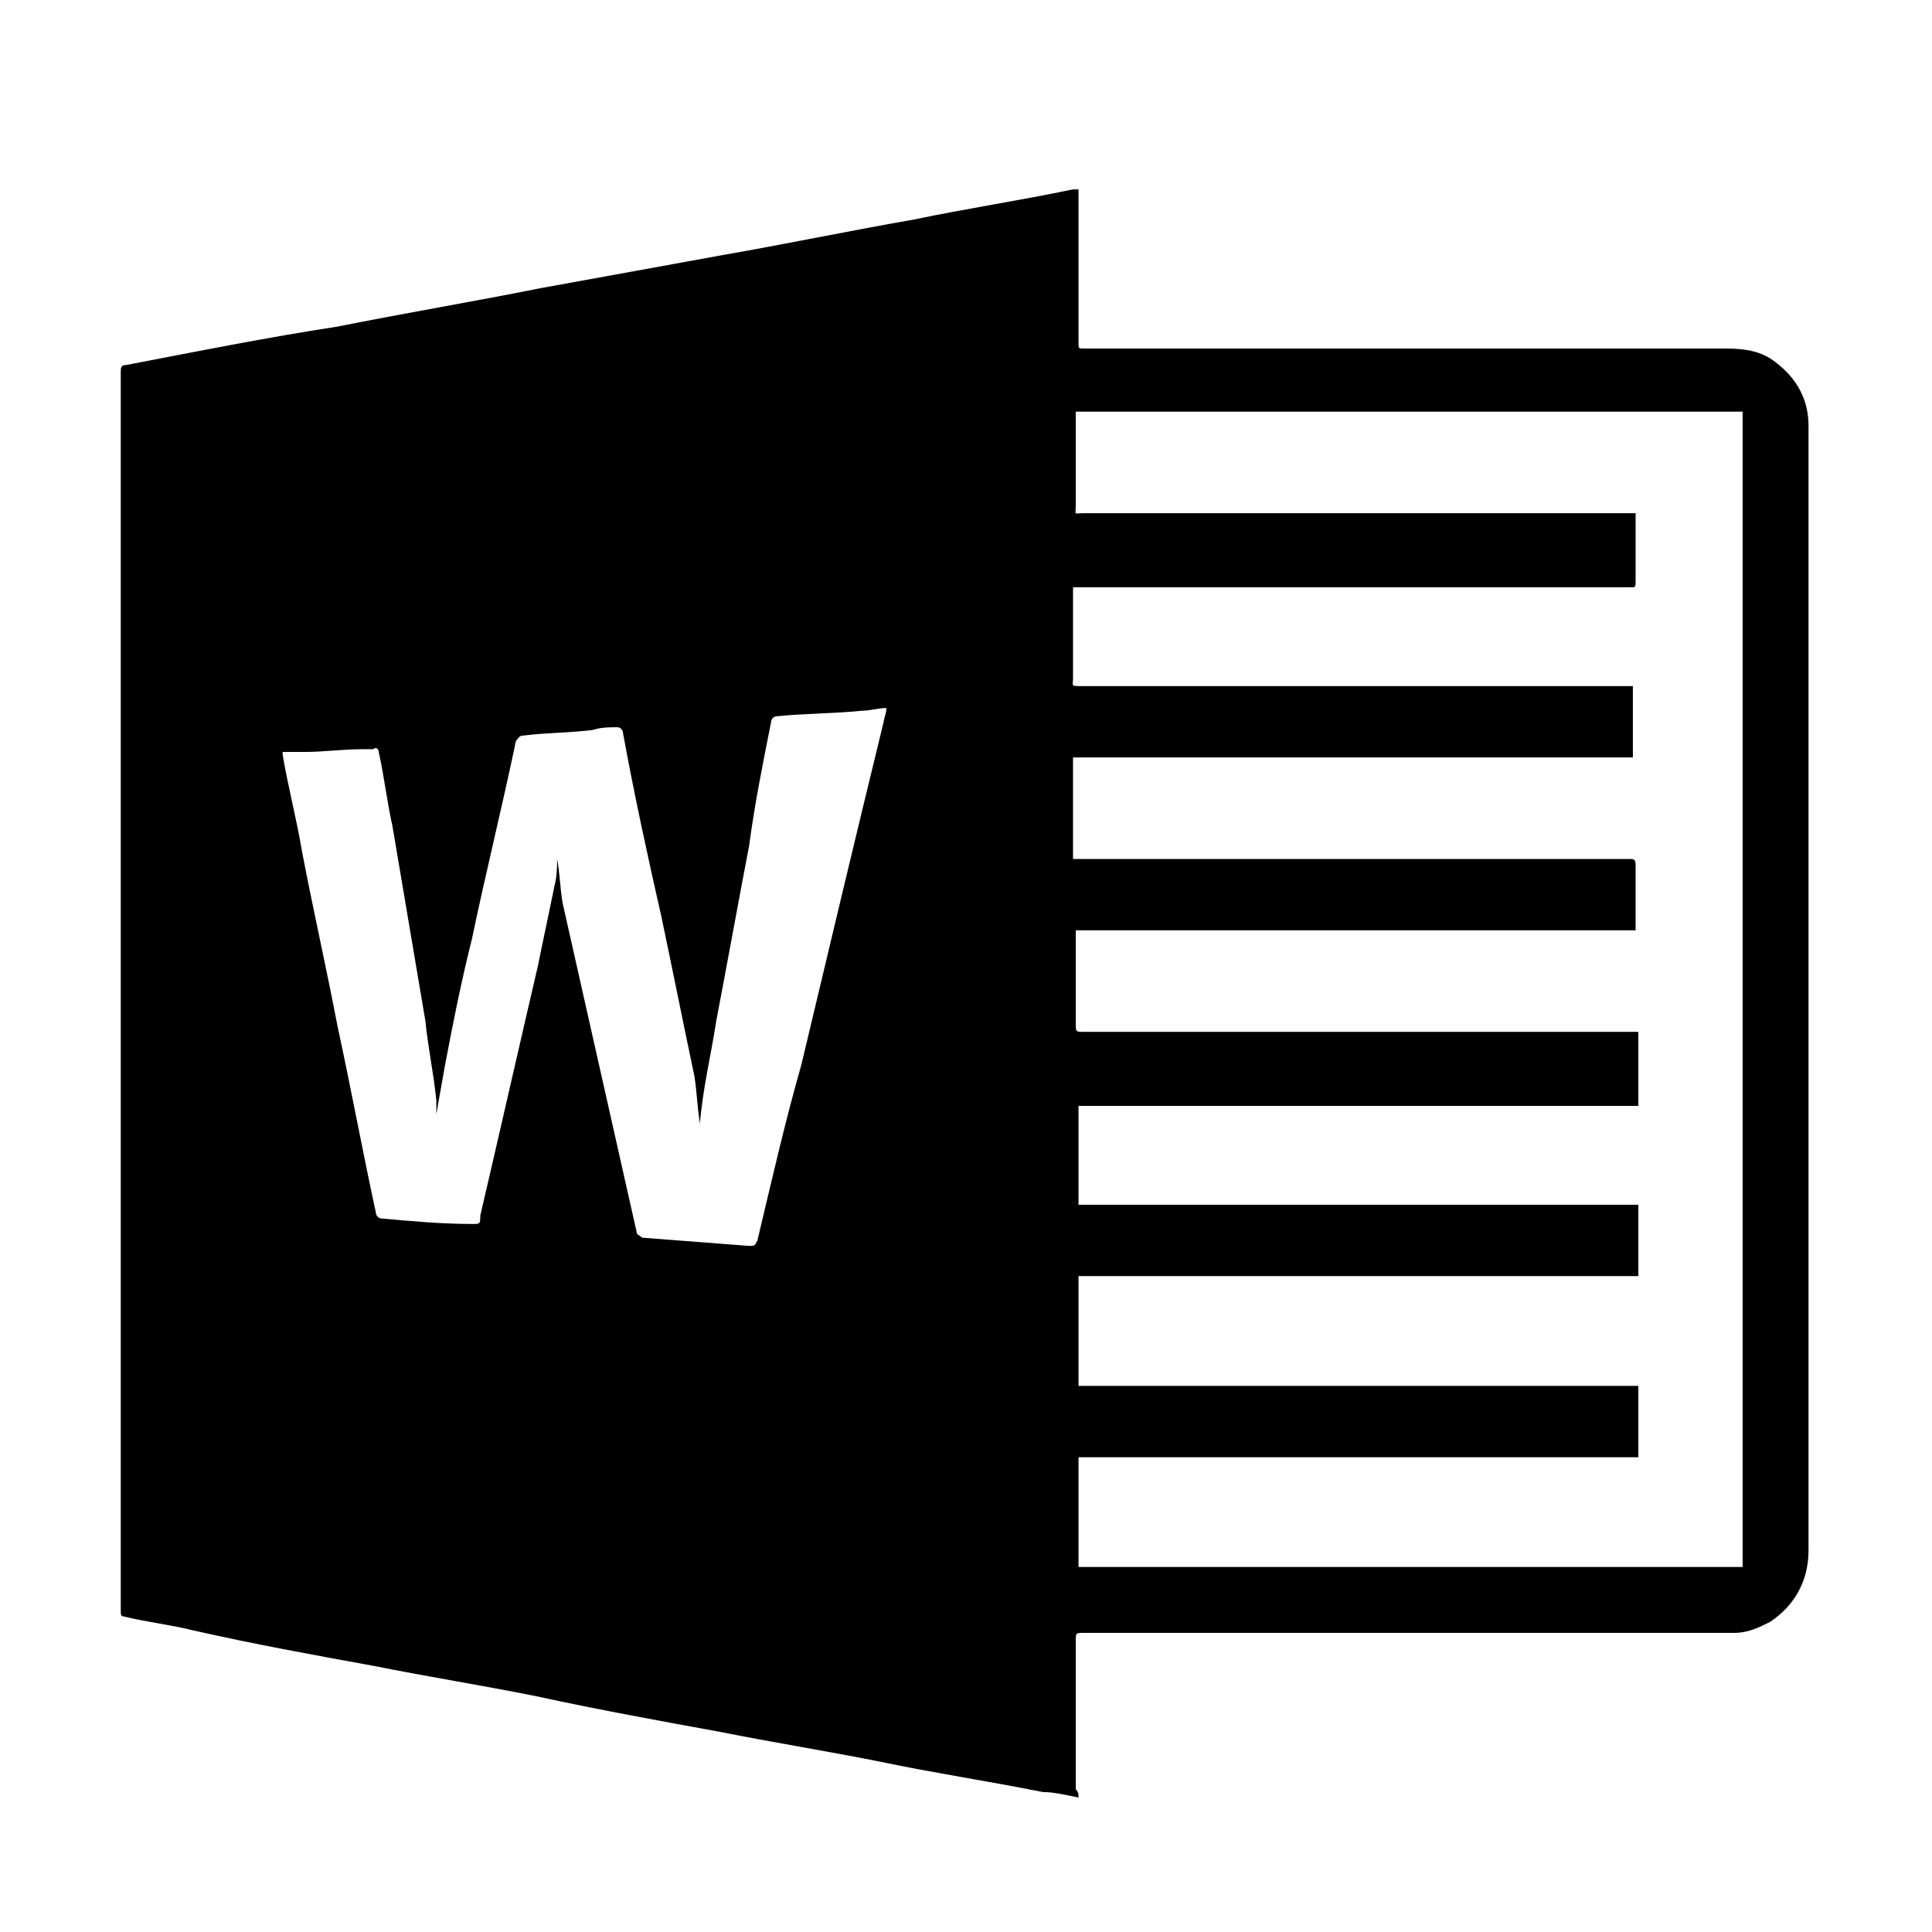 <svg viewBox="0 0 70.4 70.4" xmlns="http://www.w3.org/2000/svg"><path d="m39.3 65.5c-.5-.1-.9-.2-1.3-.2-2-.4-4-.7-5.9-1.1-2-.4-3.9-.7-5.9-1.1-2.2-.4-4.4-.8-6.7-1.3-2-.4-3.9-.7-5.9-1.1-2.2-.4-4.4-.8-6.6-1.3-.8-.2-1.7-.3-2.5-.5-.1 0-.1-.1-.1-.2v-.1c0-15 0-30 0-45 0-.2 0-.3.2-.3 2.6-.5 5.1-1 7.7-1.4 2.5-.5 4.9-.9 7.4-1.4 2.2-.4 4.4-.8 6.6-1.2 2.3-.4 4.7-.9 7-1.3 1.9-.4 3.9-.7 5.8-1.1h.2v.2 5.4c0 .2 0 .2.2.2h23.4c.7 0 1.3.1 1.8.5.8.6 1.2 1.4 1.2 2.3v.1 40.9c0 1.1-.5 2-1.4 2.6-.4.2-.8.4-1.3.4-.1 0-.2 0-.3 0-7.8 0-15.6 0-23.4 0-.3 0-.3 0-.3.3v5.4c.1.1.1.2.1.3zm0-15h20.4v2.6c-6.8 0-13.6 0-20.4 0v4h24.2c0-14 0-28 0-42.1-8.1 0-16.2 0-24.3 0v.2 3.2c0 .4-.1.3.3.3h19.8.3v2.5c0 .2 0 .2-.2.2-.1 0-.1 0-.2 0-6.6 0-13.2 0-19.8 0-.1 0-.2 0-.3 0v.2 3.1c0 .3-.1.3.3.3h19.8.3v2.6c-6.8 0-13.6 0-20.4 0v3.7h.3 19.8.2c.1 0 .2 0 .2.2v2.3.1c-6.8 0-13.6 0-20.4 0v.2 3.2c0 .3 0 .3.3.3h19.9.3v2.7c-6.8 0-13.6 0-20.4 0v3.6h20.4v2.6c-6.8 0-13.6 0-20.4 0zm-29-23.1v.1c.2 1.2.5 2.3.7 3.5.4 2.1.9 4.3 1.3 6.4.5 2.3.9 4.5 1.4 6.8 0 .1.1.2.2.2 1.1.1 2.2.2 3.3.2.3 0 .3 0 .3-.3.7-3 1.4-6.1 2.1-9.1.2-1 .4-1.9.6-2.9.1-.4.1-.7.1-1 .1.5.1 1 .2 1.6.9 4 1.8 8 2.7 12 0 .1.1.1.2.2 1.3.1 2.6.2 3.9.3.2 0 .2 0 .3-.2.5-2.1 1-4.3 1.6-6.4 1-4.2 2-8.4 3-12.5 0-.1.1-.3.1-.5-.3 0-.6.1-.9.1-1 .1-2.1.1-3.1.2-.1 0-.2.1-.2.2-.3 1.5-.6 3-.8 4.5-.4 2.1-.8 4.3-1.2 6.4-.2 1.3-.5 2.5-.6 3.8v-.1c-.1-.6-.1-1.1-.2-1.7-.4-1.9-.8-3.9-1.2-5.8-.5-2.2-1-4.5-1.4-6.7 0-.1-.1-.2-.2-.2-.3 0-.6 0-.9.1-.8.1-1.7.1-2.5.2-.2 0-.2.1-.3.2-.5 2.4-1.1 4.8-1.6 7.2-.4 1.6-.7 3.1-1 4.7-.1.6-.2 1.1-.3 1.7 0-.2 0-.4 0-.5-.1-1-.3-1.9-.4-2.9-.4-2.4-.8-4.7-1.2-7.1-.2-.9-.3-1.8-.5-2.7 0-.1-.1-.2-.2-.1-.1 0-.3 0-.4 0-.7 0-1.4.1-2.1.1-.3 0-.6 0-.8 0z"/></svg>